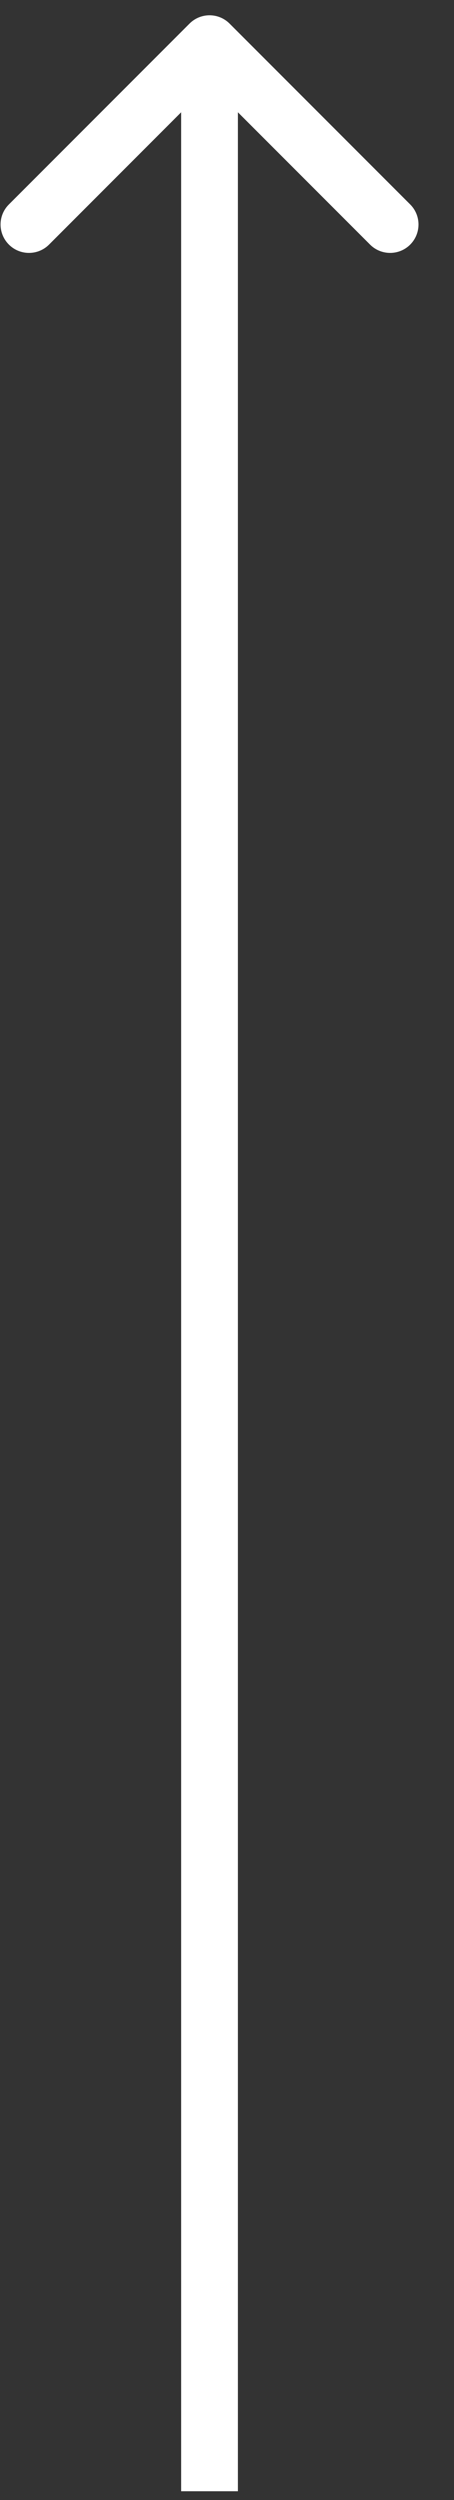 <?xml version="1.0" encoding="UTF-8"?> <svg xmlns="http://www.w3.org/2000/svg" width="8" height="44" viewBox="0 0 8 44" fill="none"><rect x="0" y="0" width="8" height="44" fill="#333333" stroke="none"/><path d="M4.046 0.416C3.851 0.22 3.534 0.22 3.339 0.416L0.157 3.598C-0.039 3.793 -0.039 4.109 0.157 4.305C0.352 4.5 0.669 4.5 0.864 4.305L3.692 1.476L6.521 4.305C6.716 4.5 7.033 4.5 7.228 4.305C7.423 4.109 7.423 3.793 7.228 3.598L4.046 0.416ZM3.692 43.846L4.192 43.846L4.192 0.769L3.692 0.769L3.192 0.769L3.192 43.846L3.692 43.846Z" fill="white"></path></svg> 